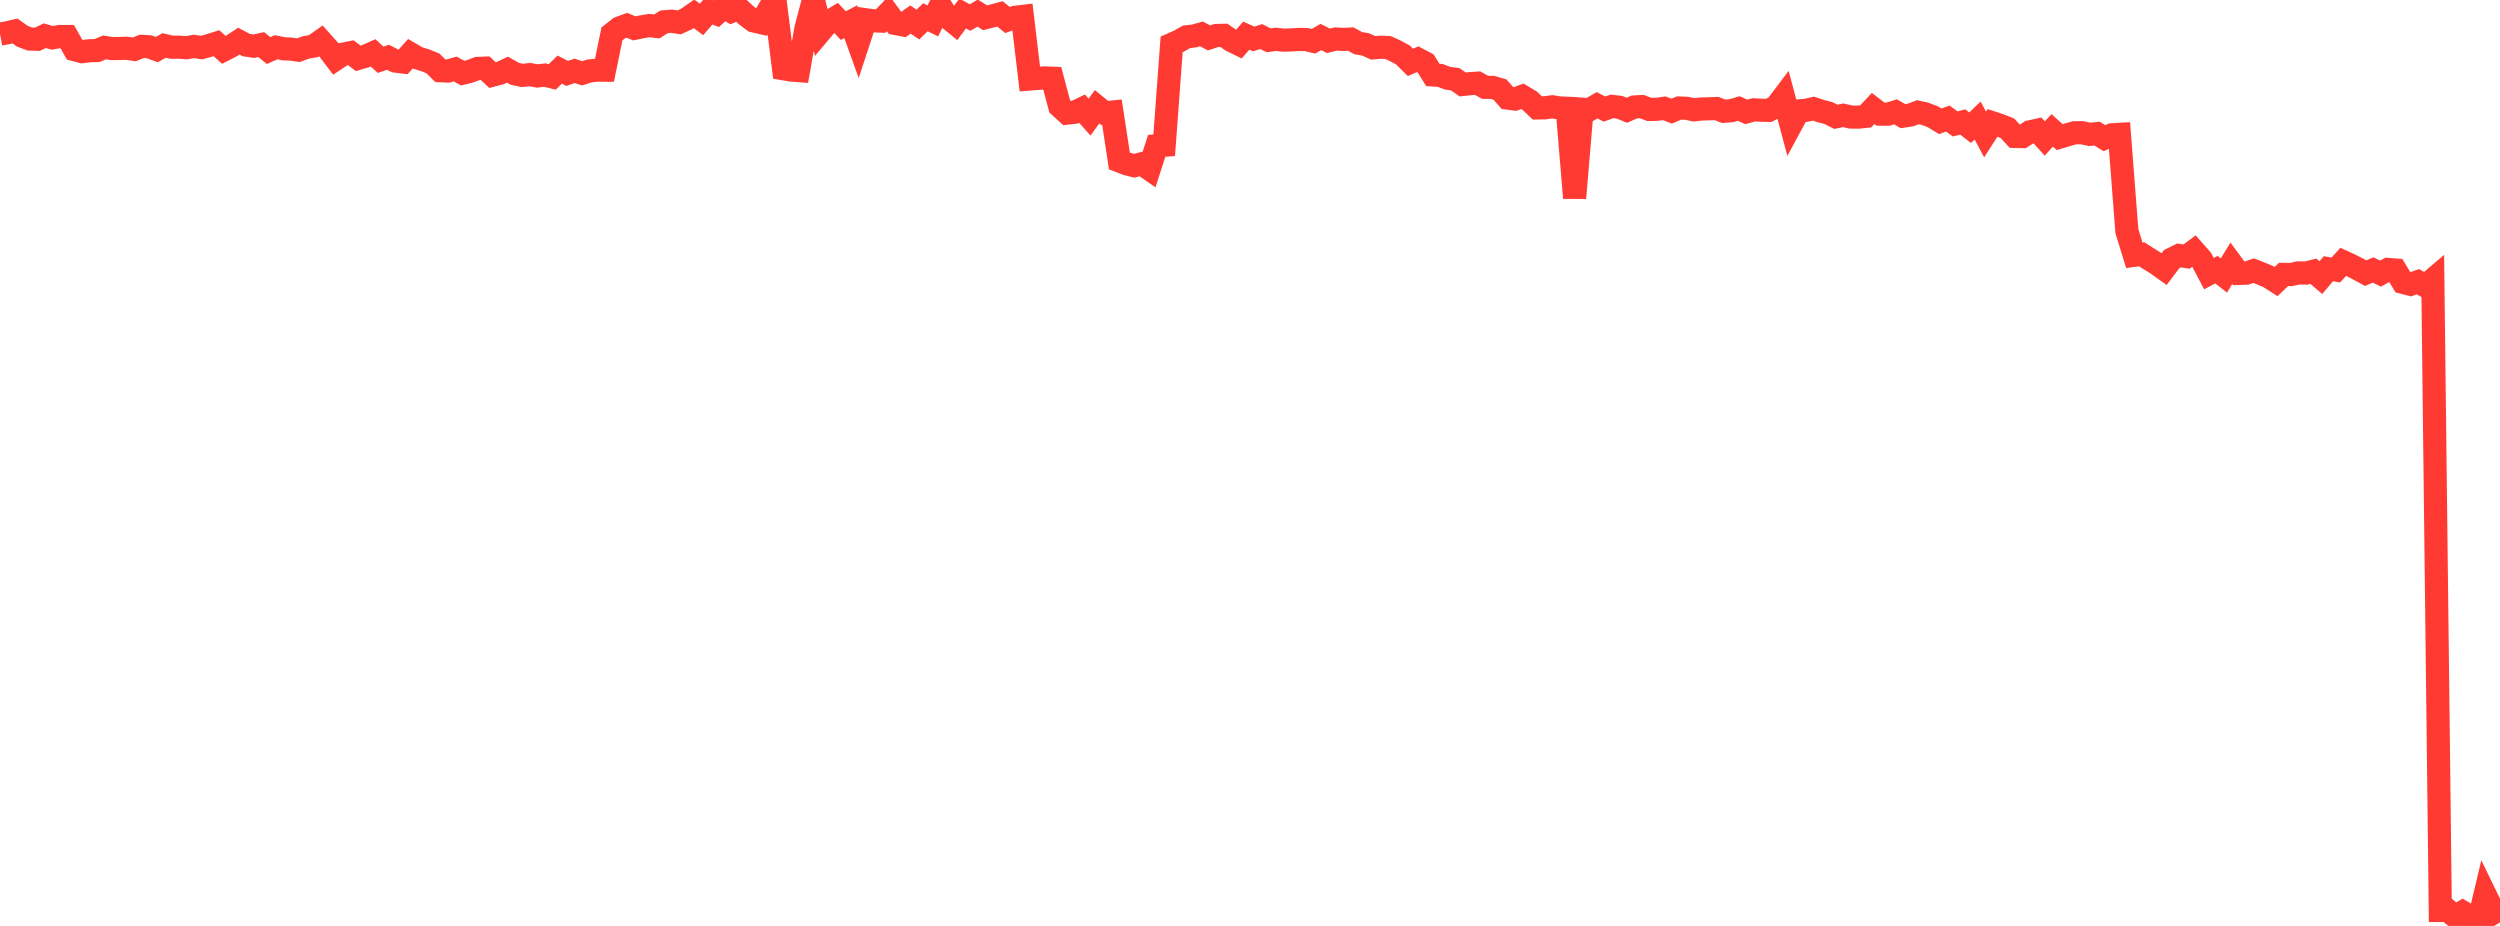 <?xml version="1.0" standalone="no"?>
<!DOCTYPE svg PUBLIC "-//W3C//DTD SVG 1.1//EN" "http://www.w3.org/Graphics/SVG/1.1/DTD/svg11.dtd">

<svg width="135" height="50" viewBox="0 0 135 50" preserveAspectRatio="none" 
  xmlns="http://www.w3.org/2000/svg"
  xmlns:xlink="http://www.w3.org/1999/xlink">


<polyline points="0.0, 1.843 0.403, 1.766 0.806, 1.672 1.209, 1.958 1.612, 2.108 2.015, 2.121 2.418, 1.928 2.821, 2.044 3.224, 1.973 3.627, 1.972 4.03, 2.684 4.433, 2.789 4.836, 2.74 5.239, 2.729 5.642, 2.561 6.045, 2.623 6.448, 2.619 6.851, 2.607 7.254, 2.667 7.657, 2.502 8.06, 2.528 8.463, 2.678 8.866, 2.455 9.269, 2.549 9.672, 2.548 10.075, 2.577 10.478, 2.507 10.881, 2.569 11.284, 2.459 11.687, 2.333 12.09, 2.695 12.493, 2.488 12.896, 2.222 13.299, 2.434 13.701, 2.495 14.104, 2.409 14.507, 2.73 14.91, 2.55 15.313, 2.634 15.716, 2.652 16.119, 2.71 16.522, 2.56 16.925, 2.492 17.328, 2.207 17.731, 2.658 18.134, 3.189 18.537, 2.923 18.94, 2.843 19.343, 3.15 19.746, 3.031 20.149, 2.854 20.552, 3.229 20.955, 3.093 21.358, 3.299 21.761, 3.348 22.164, 2.9 22.567, 3.134 22.97, 3.259 23.373, 3.421 23.776, 3.819 24.179, 3.838 24.582, 3.726 24.985, 3.95 25.388, 3.849 25.791, 3.695 26.194, 3.68 26.597, 4.058 27.0, 3.953 27.403, 3.762 27.806, 3.988 28.209, 4.073 28.612, 4.028 29.015, 4.103 29.418, 4.055 29.821, 4.152 30.224, 3.76 30.627, 3.965 31.03, 3.826 31.433, 3.959 31.836, 3.831 32.239, 3.789 32.642, 3.791 33.045, 1.829 33.448, 1.513 33.851, 1.365 34.254, 1.532 34.657, 1.449 35.06, 1.381 35.463, 1.429 35.866, 1.177 36.269, 1.145 36.672, 1.21 37.075, 1.026 37.478, 0.746 37.881, 1.05 38.284, 0.584 38.687, 0.74 39.09, 0.378 39.493, 0.616 39.896, 0.455 40.299, 0.829 40.701, 1.129 41.104, 1.223 41.507, 0.532 41.91, 0.486 42.313, 3.713 42.716, 3.782 43.119, 3.812 43.522, 1.535 43.925, 0.0 44.328, 1.67 44.731, 1.192 45.134, 0.95 45.537, 1.384 45.94, 1.173 46.343, 2.293 46.746, 1.066 47.149, 1.122 47.552, 1.139 47.955, 0.724 48.358, 1.269 48.761, 1.345 49.164, 1.054 49.567, 1.327 49.97, 0.932 50.373, 1.13 50.776, 0.308 51.179, 0.942 51.582, 1.27 51.985, 0.73 52.388, 0.946 52.791, 0.707 53.194, 0.958 53.597, 0.858 54.0, 0.752 54.403, 1.079 54.806, 0.936 55.209, 0.888 55.612, 4.266 56.015, 4.233 56.418, 4.208 56.821, 4.225 57.224, 5.741 57.627, 6.107 58.03, 6.063 58.433, 5.87 58.836, 6.323 59.239, 5.766 59.642, 6.095 60.045, 6.054 60.448, 8.693 60.851, 8.849 61.254, 8.95 61.657, 8.842 62.06, 9.123 62.463, 7.874 62.866, 7.844 63.269, 2.395 63.672, 2.217 64.075, 1.988 64.478, 1.943 64.881, 1.832 65.284, 2.047 65.687, 1.916 66.09, 1.907 66.493, 2.187 66.896, 2.385 67.299, 1.925 67.701, 2.104 68.104, 1.974 68.507, 2.177 68.91, 2.124 69.313, 2.168 69.716, 2.156 70.119, 2.13 70.522, 2.135 70.925, 2.228 71.328, 1.998 71.731, 2.203 72.134, 2.105 72.537, 2.129 72.94, 2.108 73.343, 2.329 73.746, 2.399 74.149, 2.584 74.552, 2.55 74.955, 2.567 75.358, 2.751 75.761, 2.971 76.164, 3.368 76.567, 3.196 76.97, 3.406 77.373, 4.047 77.776, 4.074 78.179, 4.227 78.582, 4.279 78.985, 4.561 79.388, 4.517 79.791, 4.491 80.194, 4.716 80.597, 4.719 81.0, 4.837 81.403, 5.295 81.806, 5.349 82.209, 5.201 82.612, 5.443 83.015, 5.829 83.418, 5.822 83.821, 5.767 84.224, 5.829 84.627, 5.846 85.03, 10.692 85.433, 5.897 85.836, 5.921 86.239, 5.685 86.642, 5.89 87.045, 5.746 87.448, 5.792 87.851, 5.954 88.254, 5.776 88.657, 5.755 89.06, 5.909 89.463, 5.903 89.866, 5.848 90.269, 6 90.672, 5.832 91.075, 5.848 91.478, 5.931 91.881, 5.885 92.284, 5.876 92.687, 5.86 93.09, 6.01 93.493, 5.976 93.896, 5.86 94.299, 6.043 94.701, 5.931 95.104, 5.952 95.507, 5.96 95.91, 5.759 96.313, 5.226 96.716, 6.736 97.119, 5.989 97.522, 5.957 97.925, 5.866 98.328, 5.999 98.731, 6.103 99.134, 6.307 99.537, 6.226 99.94, 6.32 100.343, 6.325 100.746, 6.284 101.149, 5.856 101.552, 6.164 101.955, 6.164 102.358, 6.04 102.761, 6.273 103.164, 6.212 103.567, 6.06 103.97, 6.151 104.373, 6.306 104.776, 6.55 105.179, 6.401 105.582, 6.692 105.985, 6.587 106.388, 6.897 106.791, 6.507 107.194, 7.263 107.597, 6.635 108.0, 6.767 108.403, 6.929 108.806, 7.367 109.209, 7.377 109.612, 7.122 110.015, 7.032 110.418, 7.477 110.821, 7.04 111.224, 7.405 111.627, 7.283 112.03, 7.169 112.433, 7.167 112.836, 7.255 113.239, 7.215 113.642, 7.461 114.045, 7.279 114.448, 7.256 114.851, 12.479 115.254, 13.786 115.657, 13.733 116.06, 13.992 116.463, 14.241 116.866, 14.528 117.269, 13.993 117.672, 13.794 118.075, 13.855 118.478, 13.554 118.881, 14.011 119.284, 14.777 119.687, 14.561 120.09, 14.876 120.493, 14.217 120.896, 14.764 121.299, 14.75 121.701, 14.615 122.104, 14.776 122.507, 14.945 122.91, 15.202 123.313, 14.818 123.716, 14.825 124.119, 14.735 124.522, 14.747 124.925, 14.647 125.328, 14.992 125.731, 14.511 126.134, 14.58 126.537, 14.138 126.94, 14.323 127.343, 14.529 127.746, 14.749 128.149, 14.581 128.552, 14.775 128.955, 14.551 129.358, 14.582 129.761, 15.248 130.164, 15.353 130.567, 15.213 130.97, 15.442 131.373, 15.1 131.776, 49.165 132.179, 49.163 132.582, 49.499 132.985, 49.253 133.388, 49.487 133.791, 50.0 134.194, 48.3 134.597, 49.127 135.0, 49.811" fill="none" stroke="#ff3a33" stroke-width="1.25"/>

</svg>
